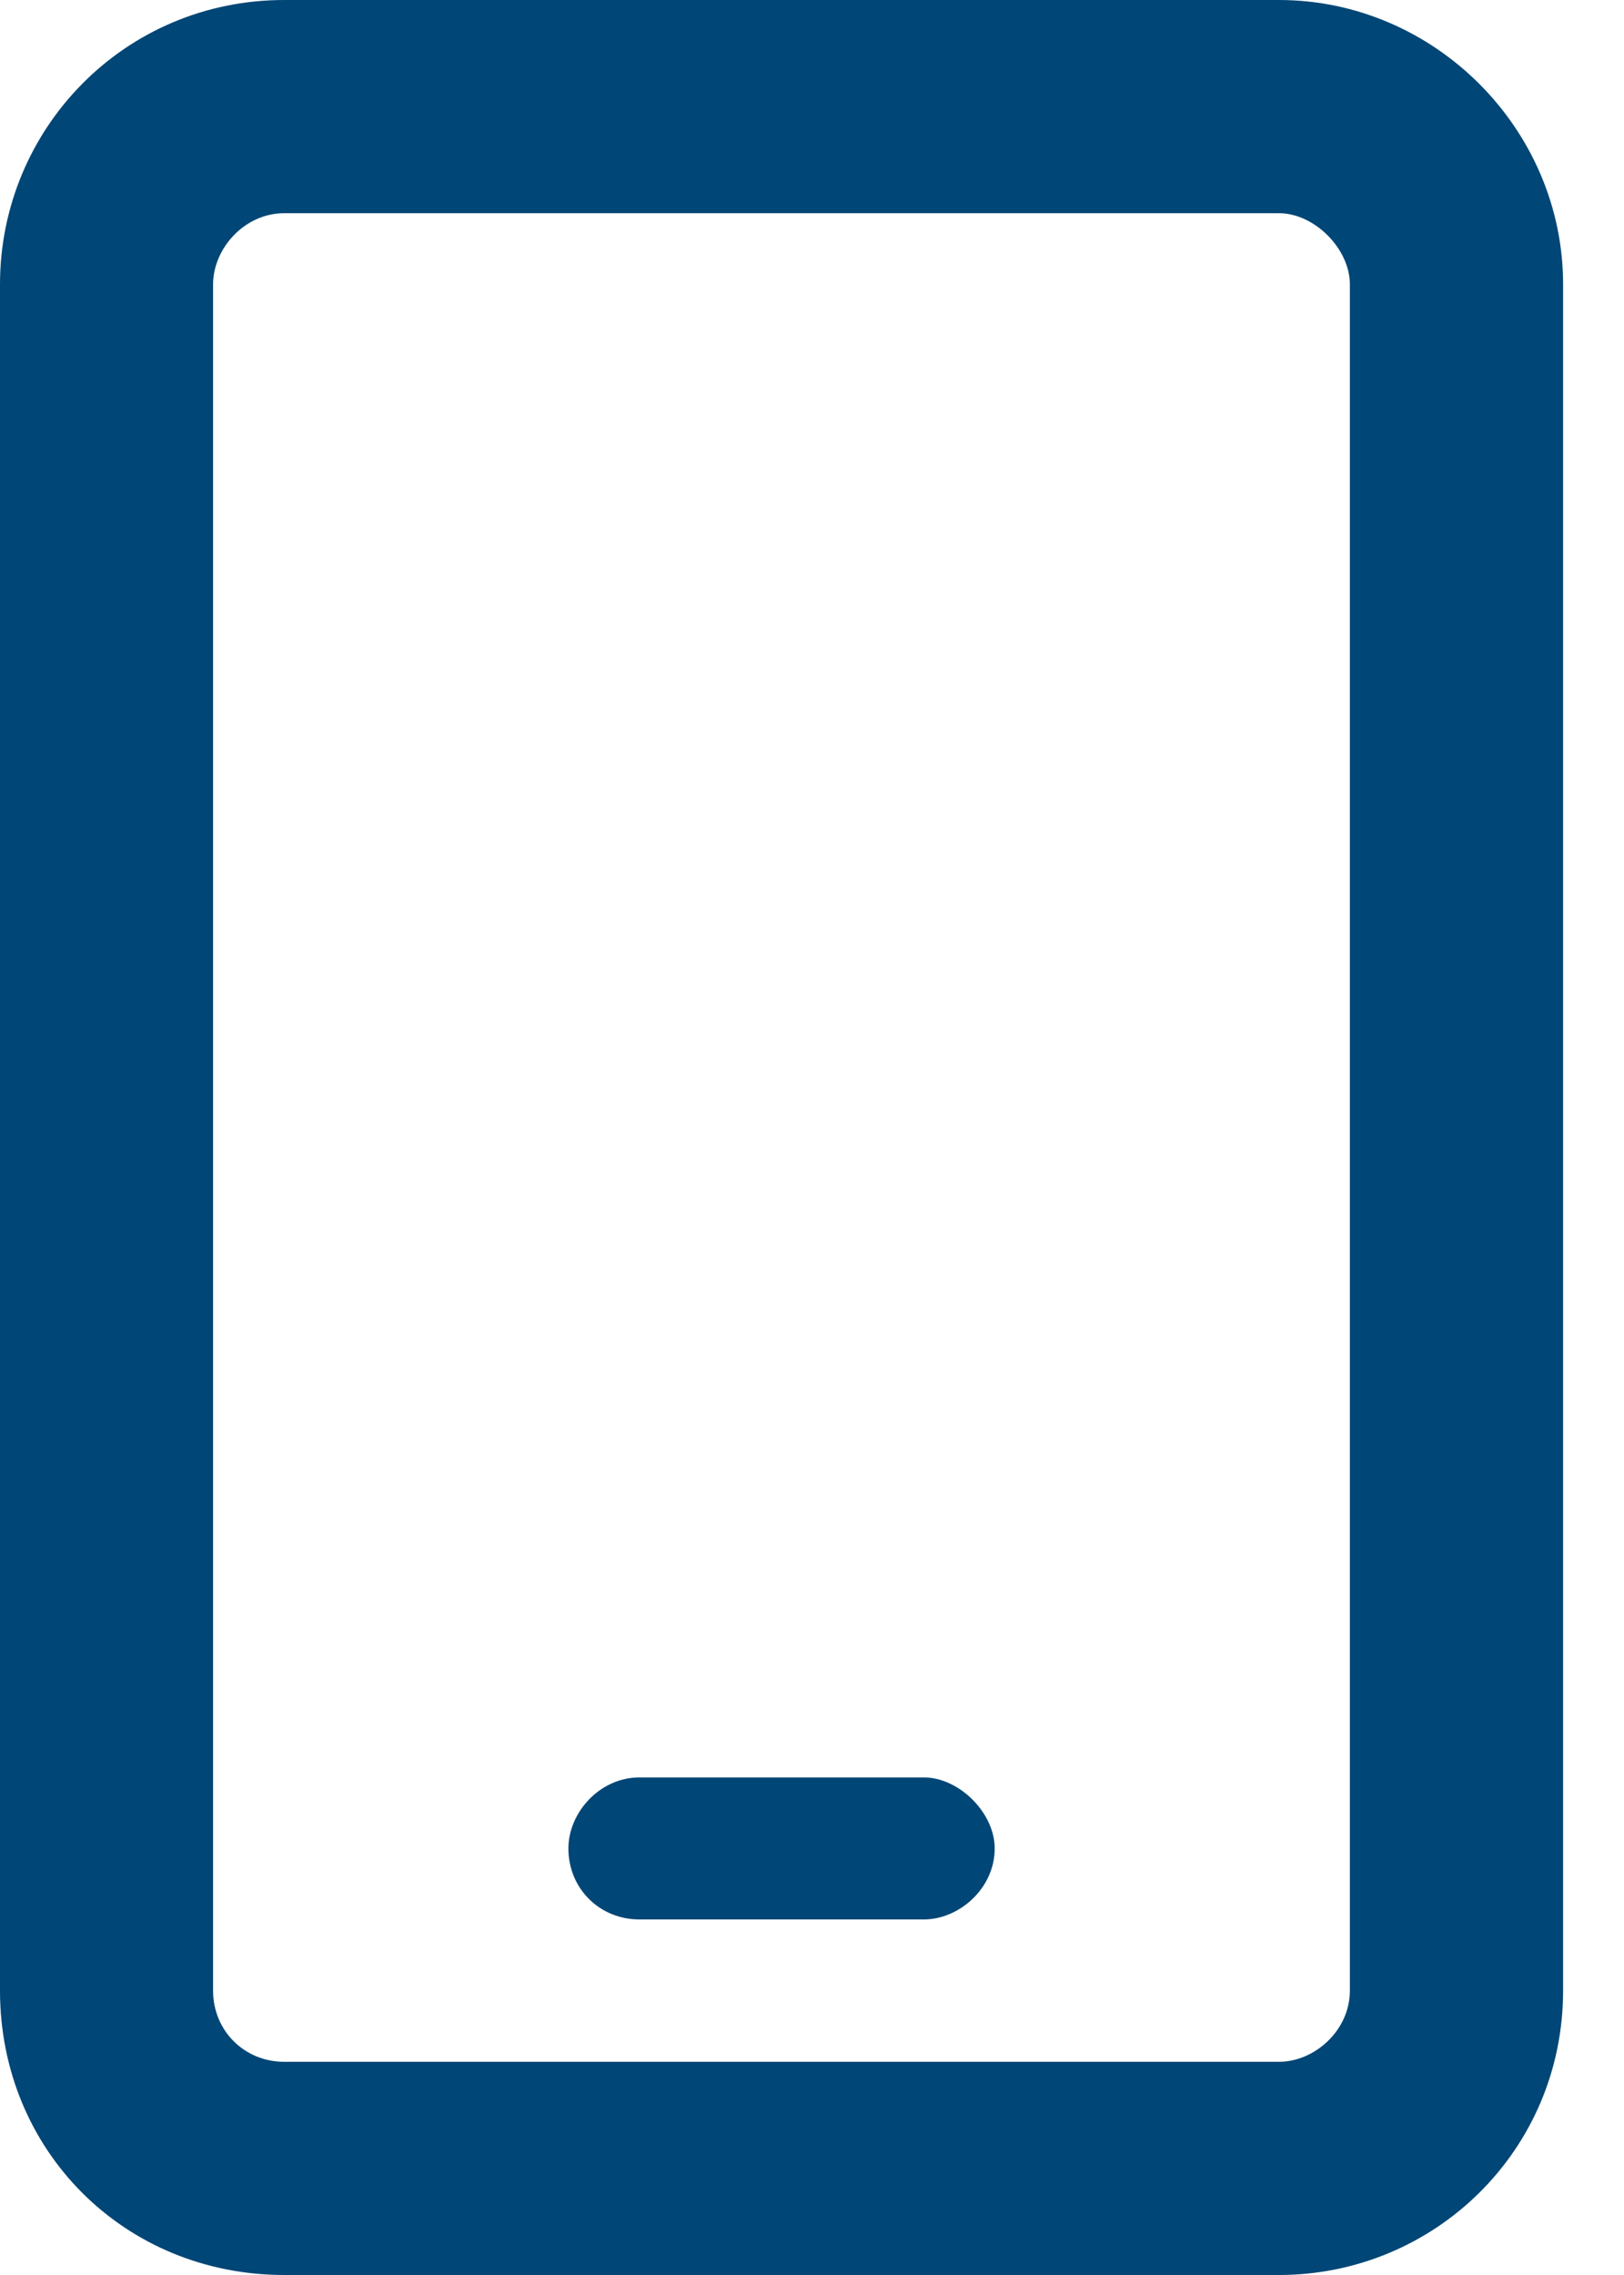 <svg width="10" height="14" viewBox="0 0 10 14" fill="none" xmlns="http://www.w3.org/2000/svg">
<path d="M1.75 1.312C1.504 1.312 1.312 1.531 1.312 1.75V12.25C1.312 12.496 1.504 12.688 1.75 12.688H7.875C8.094 12.688 8.312 12.496 8.312 12.25V1.75C8.312 1.531 8.094 1.312 7.875 1.312H1.75ZM0 1.75C0 0.793 0.766 0 1.75 0H7.875C8.832 0 9.625 0.793 9.625 1.75V12.25C9.625 13.234 8.832 14 7.875 14H1.75C0.766 14 0 13.234 0 12.25V1.75ZM3.938 10.938H5.688C5.906 10.938 6.125 11.156 6.125 11.375C6.125 11.621 5.906 11.812 5.688 11.812H3.938C3.691 11.812 3.5 11.621 3.5 11.375C3.5 11.156 3.691 10.938 3.938 10.938Z" fill="#004676"/>
</svg>
